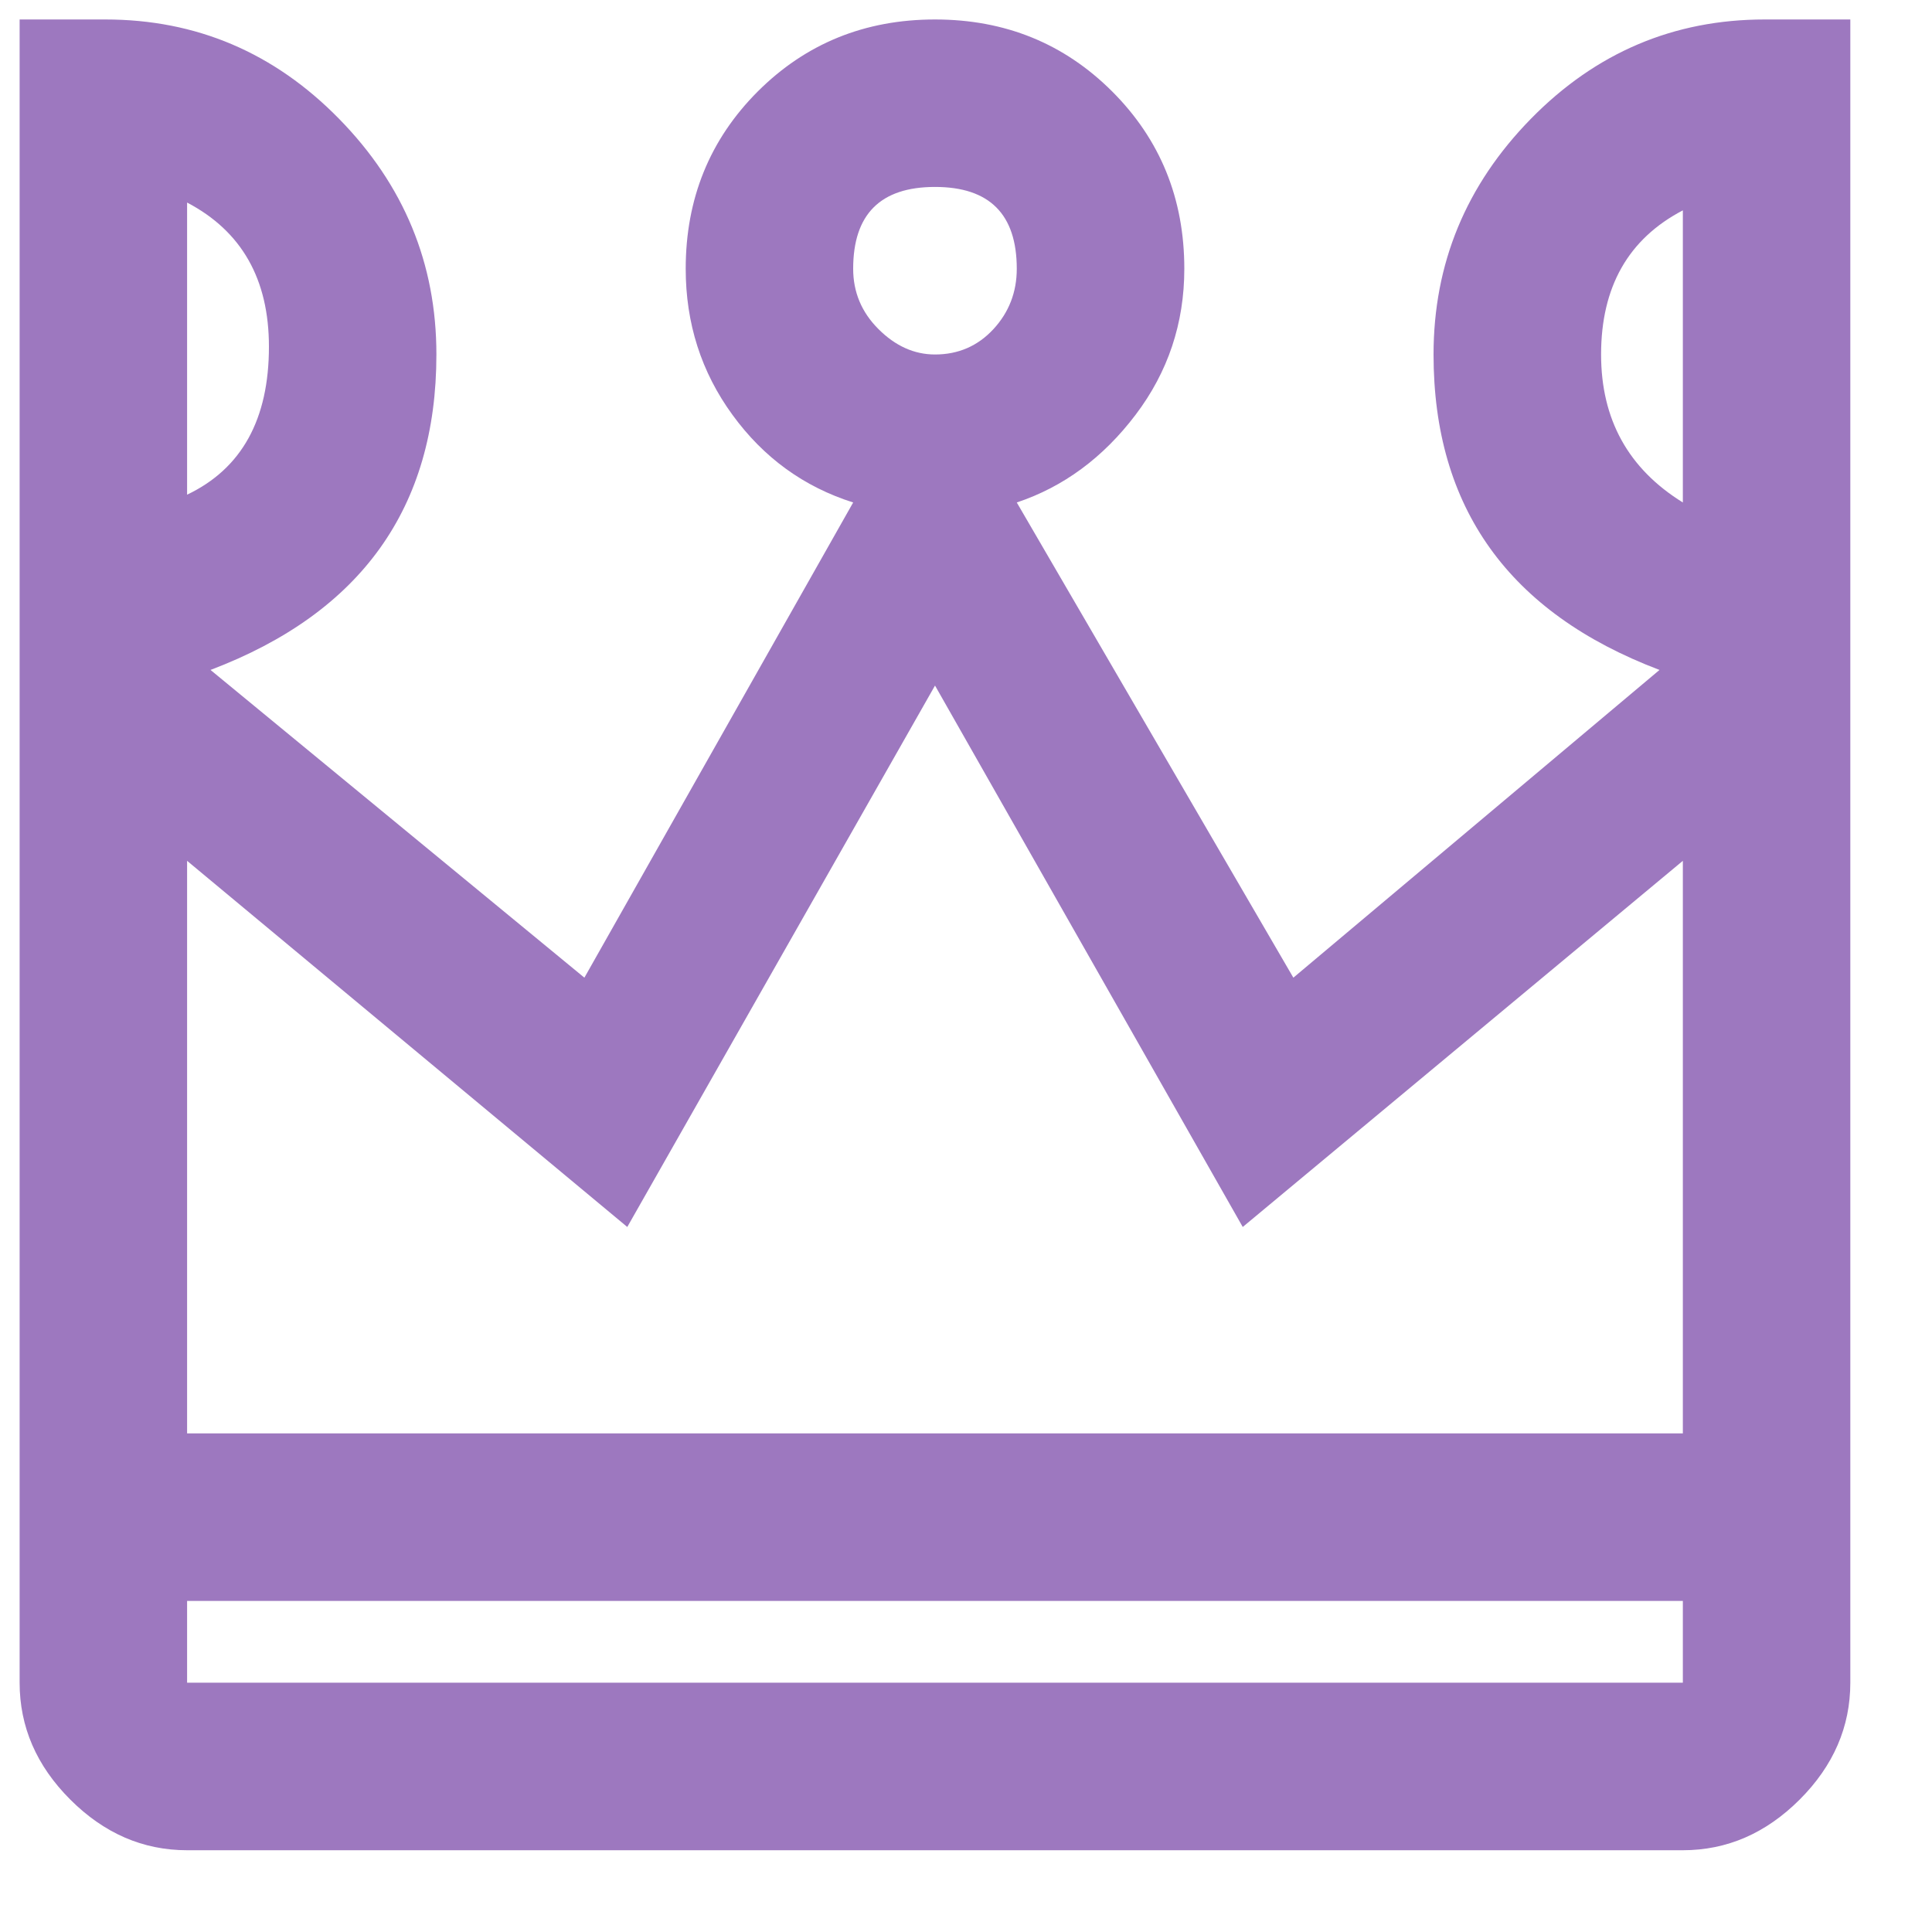 <?xml version="1.0" encoding="UTF-8"?>
 <svg xmlns="http://www.w3.org/2000/svg" width="25" height="25"
    viewBox="0 0 25 25" fill="none">
    <path
        d="M2.421 23.942H21.776C22.347 23.942 22.851 23.723 23.288 23.286C23.725 22.849 23.943 22.345 23.943 21.774V0.252H22.835C21.659 0.252 20.65 0.68 19.81 1.537C18.97 2.394 18.55 3.411 18.55 4.587C18.55 6.569 19.525 7.93 21.474 8.669L16.736 12.651L13.157 6.502C13.762 6.3 14.274 5.922 14.694 5.368C15.114 4.814 15.325 4.183 15.325 3.478C15.325 2.571 15.014 1.806 14.392 1.184C13.77 0.563 13.006 0.252 12.099 0.252C11.191 0.252 10.427 0.563 9.805 1.184C9.184 1.806 8.873 2.571 8.873 3.478C8.873 4.183 9.074 4.814 9.478 5.368C9.881 5.922 10.402 6.3 11.04 6.502L7.562 12.651L2.724 8.669C4.673 7.93 5.647 6.569 5.647 4.587C5.647 3.411 5.227 2.394 4.387 1.537C3.547 0.68 2.539 0.252 1.363 0.252H0.254V21.774C0.254 22.345 0.472 22.849 0.909 23.286C1.346 23.723 1.85 23.942 2.421 23.942ZM20.718 4.587C20.718 3.713 21.07 3.091 21.776 2.722V6.502C21.07 6.065 20.718 5.427 20.718 4.587ZM12.099 2.419C12.804 2.419 13.157 2.772 13.157 3.478C13.157 3.78 13.056 4.041 12.855 4.259C12.653 4.477 12.401 4.587 12.099 4.587C11.83 4.587 11.586 4.477 11.368 4.259C11.149 4.041 11.04 3.78 11.04 3.478C11.04 2.772 11.393 2.419 12.099 2.419ZM2.421 2.621C3.127 2.991 3.48 3.612 3.48 4.486C3.48 5.427 3.127 6.065 2.421 6.401V2.621ZM2.421 11.139L8.117 15.877L12.099 8.871L16.081 15.877L21.776 11.139V18.548H2.421V11.139ZM2.421 20.716H21.776V21.774H2.421V20.716Z"
        fill="#9D78BF"></path>
</svg>